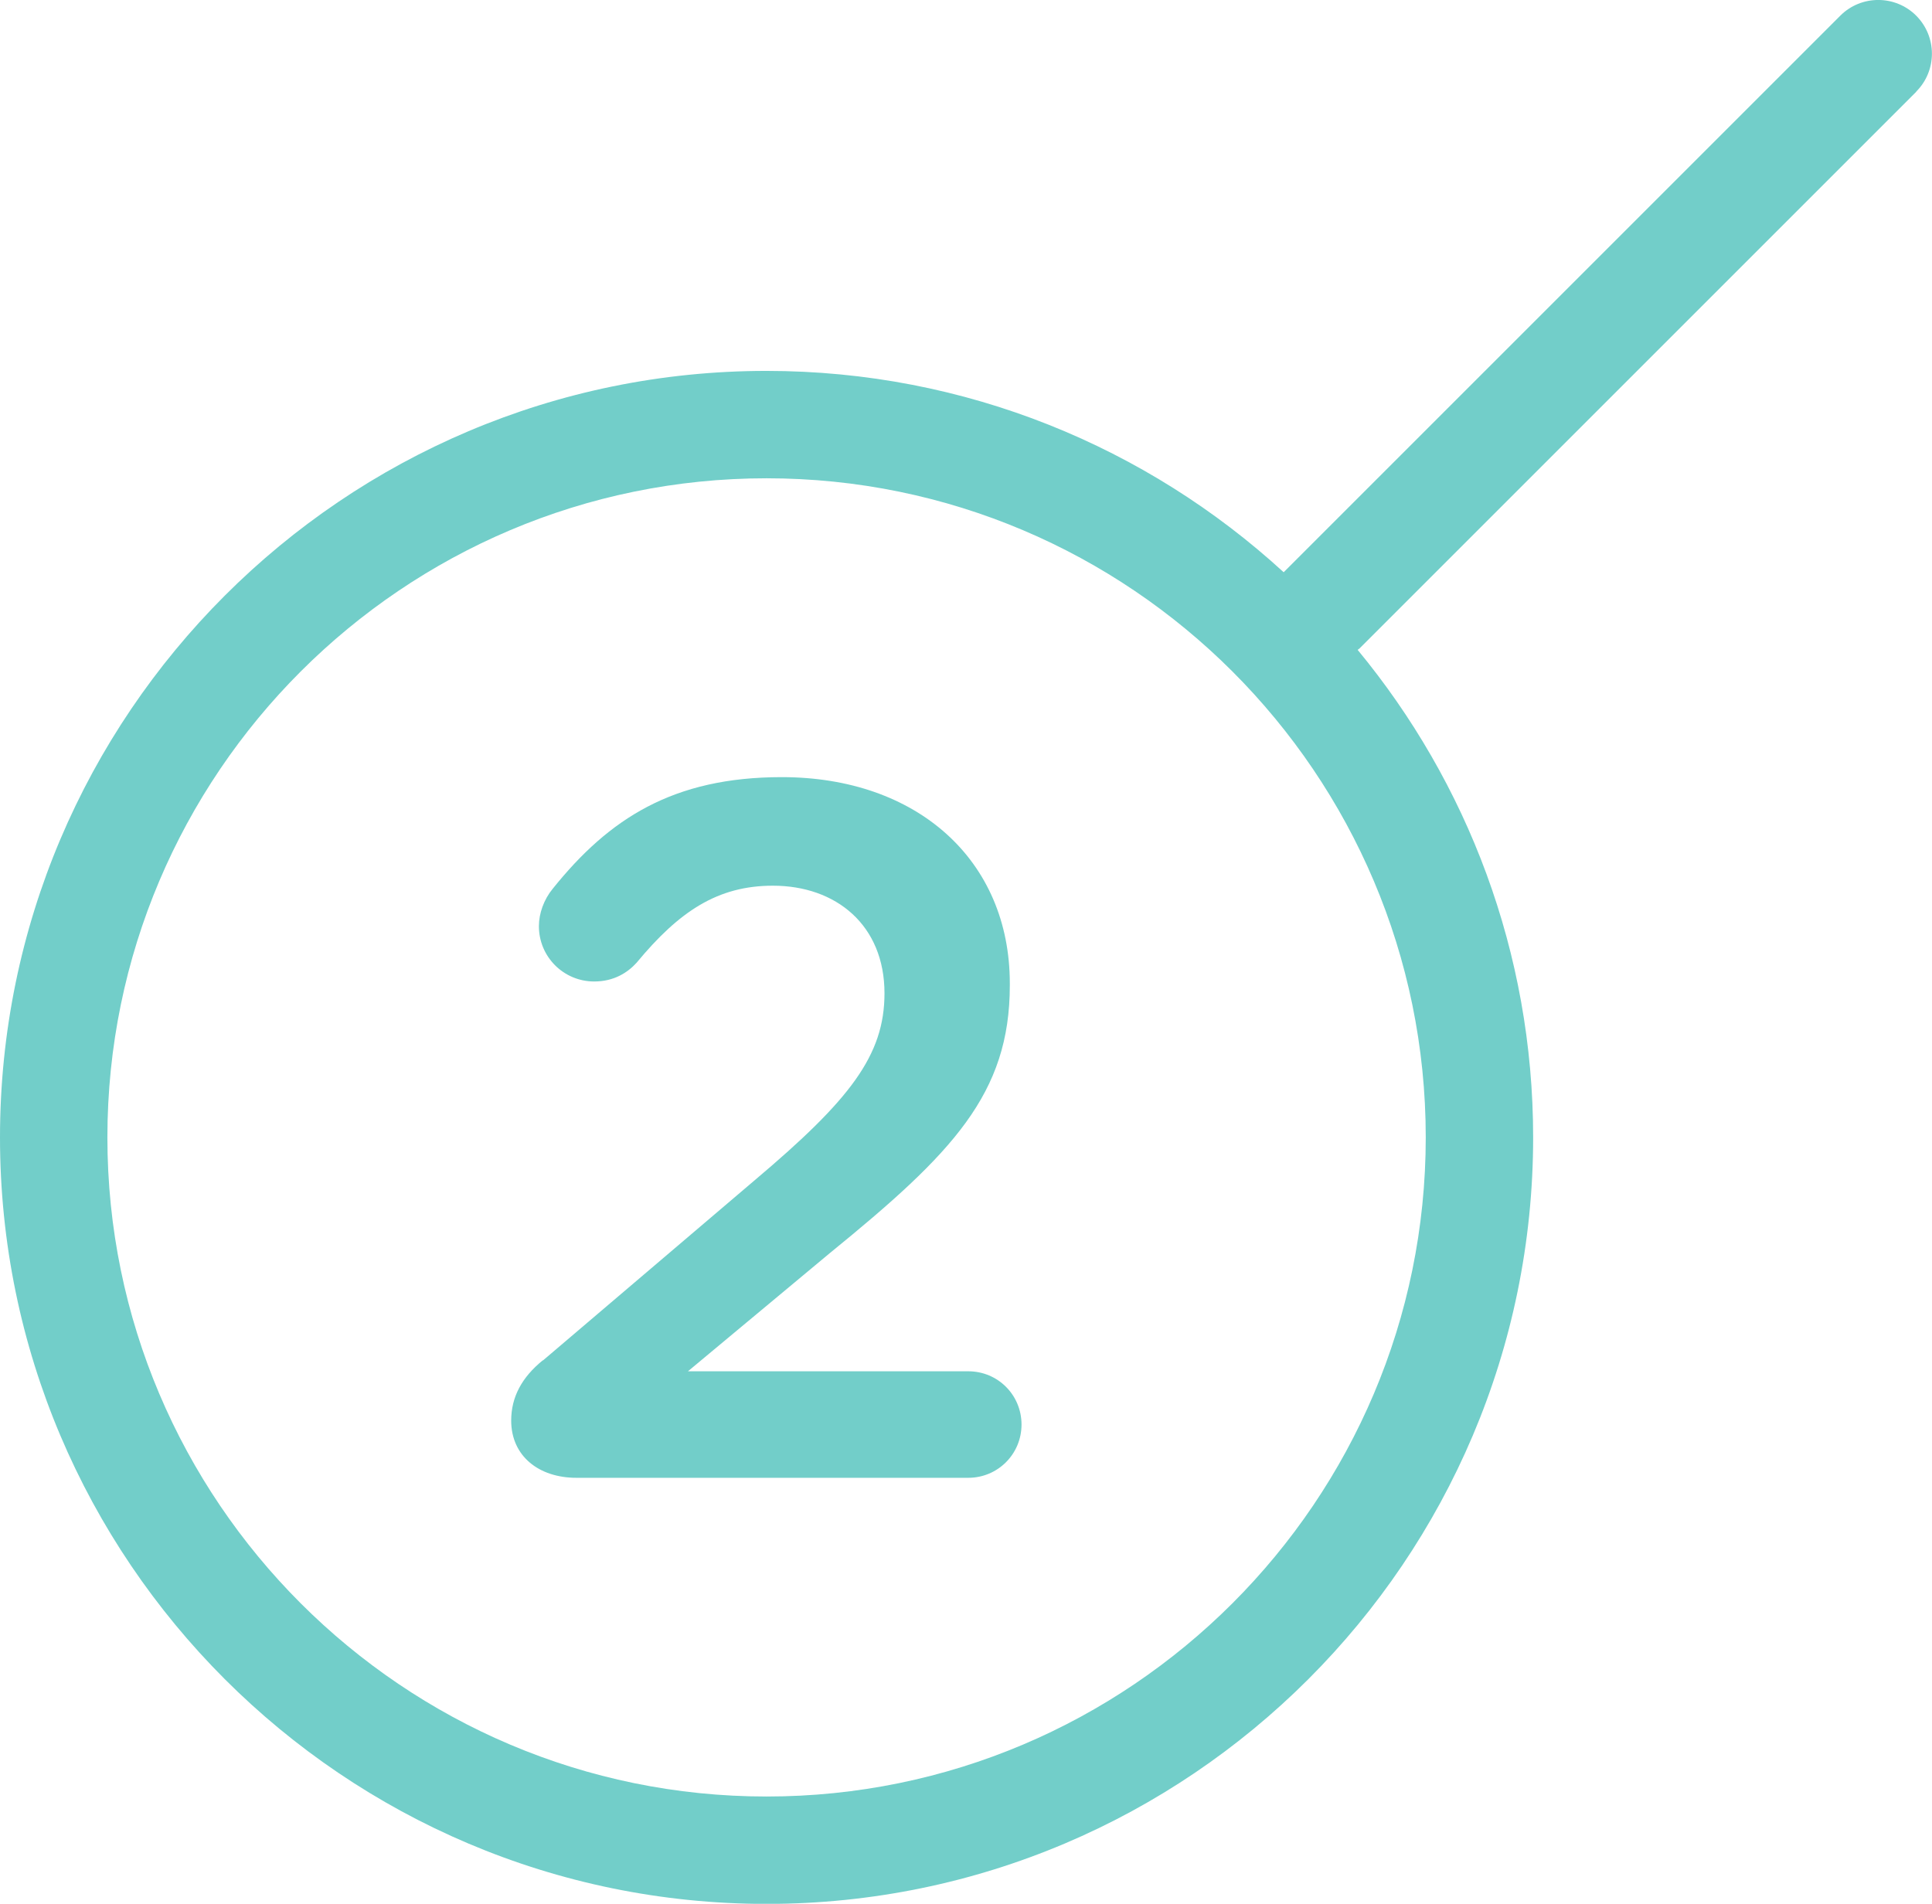 <?xml version="1.0" encoding="UTF-8"?> <svg xmlns="http://www.w3.org/2000/svg" id="Capa_1" data-name="Capa 1" viewBox="0 0 179.9 177.29"><defs><style> .cls-1 { fill: #72cec9; stroke-width: 0px; } </style></defs><path class="cls-1" d="M178.43,8.53c1.95-1.95,1.95-5.11,0-7.07-1.95-1.95-5.12-1.95-7.07,0l-51.83,51.83c-12.7-11.64-29.62-18.75-48.16-18.75C32.02,34.54,0,66.56,0,105.92s32.02,71.38,71.38,71.38,71.38-32.02,71.38-71.38c0-17.23-6.14-33.05-16.34-45.4.05-.05.11-.08.17-.13l51.85-51.85ZM71.38,167.3c-33.85,0-61.38-27.53-61.38-61.38s27.53-61.38,61.38-61.38,61.38,27.53,61.38,61.38-27.53,61.38-61.38,61.38"></path><path class="cls-1" d="M50.56,126.69l19.76-16.82c8.82-7.45,12.04-11.58,12.04-17.37,0-6.34-4.5-10.02-10.39-10.02-5.15,0-8.73,2.39-12.69,7.17-.83.92-2.11,1.75-3.95,1.75-2.85,0-5.15-2.3-5.15-5.15,0-1.19.46-2.48,1.29-3.49,5.24-6.53,11.21-10.39,21.33-10.39,12.59,0,21.23,7.72,21.23,19.21v.18c0,10.11-5.33,15.63-16.73,24.91l-13.24,11.03h26.1c2.76,0,4.96,2.21,4.96,4.96s-2.21,4.96-4.96,4.96h-36.49c-3.49,0-6.07-2.02-6.07-5.33,0-2.21,1.01-4.04,2.94-5.61Z"></path></svg> 